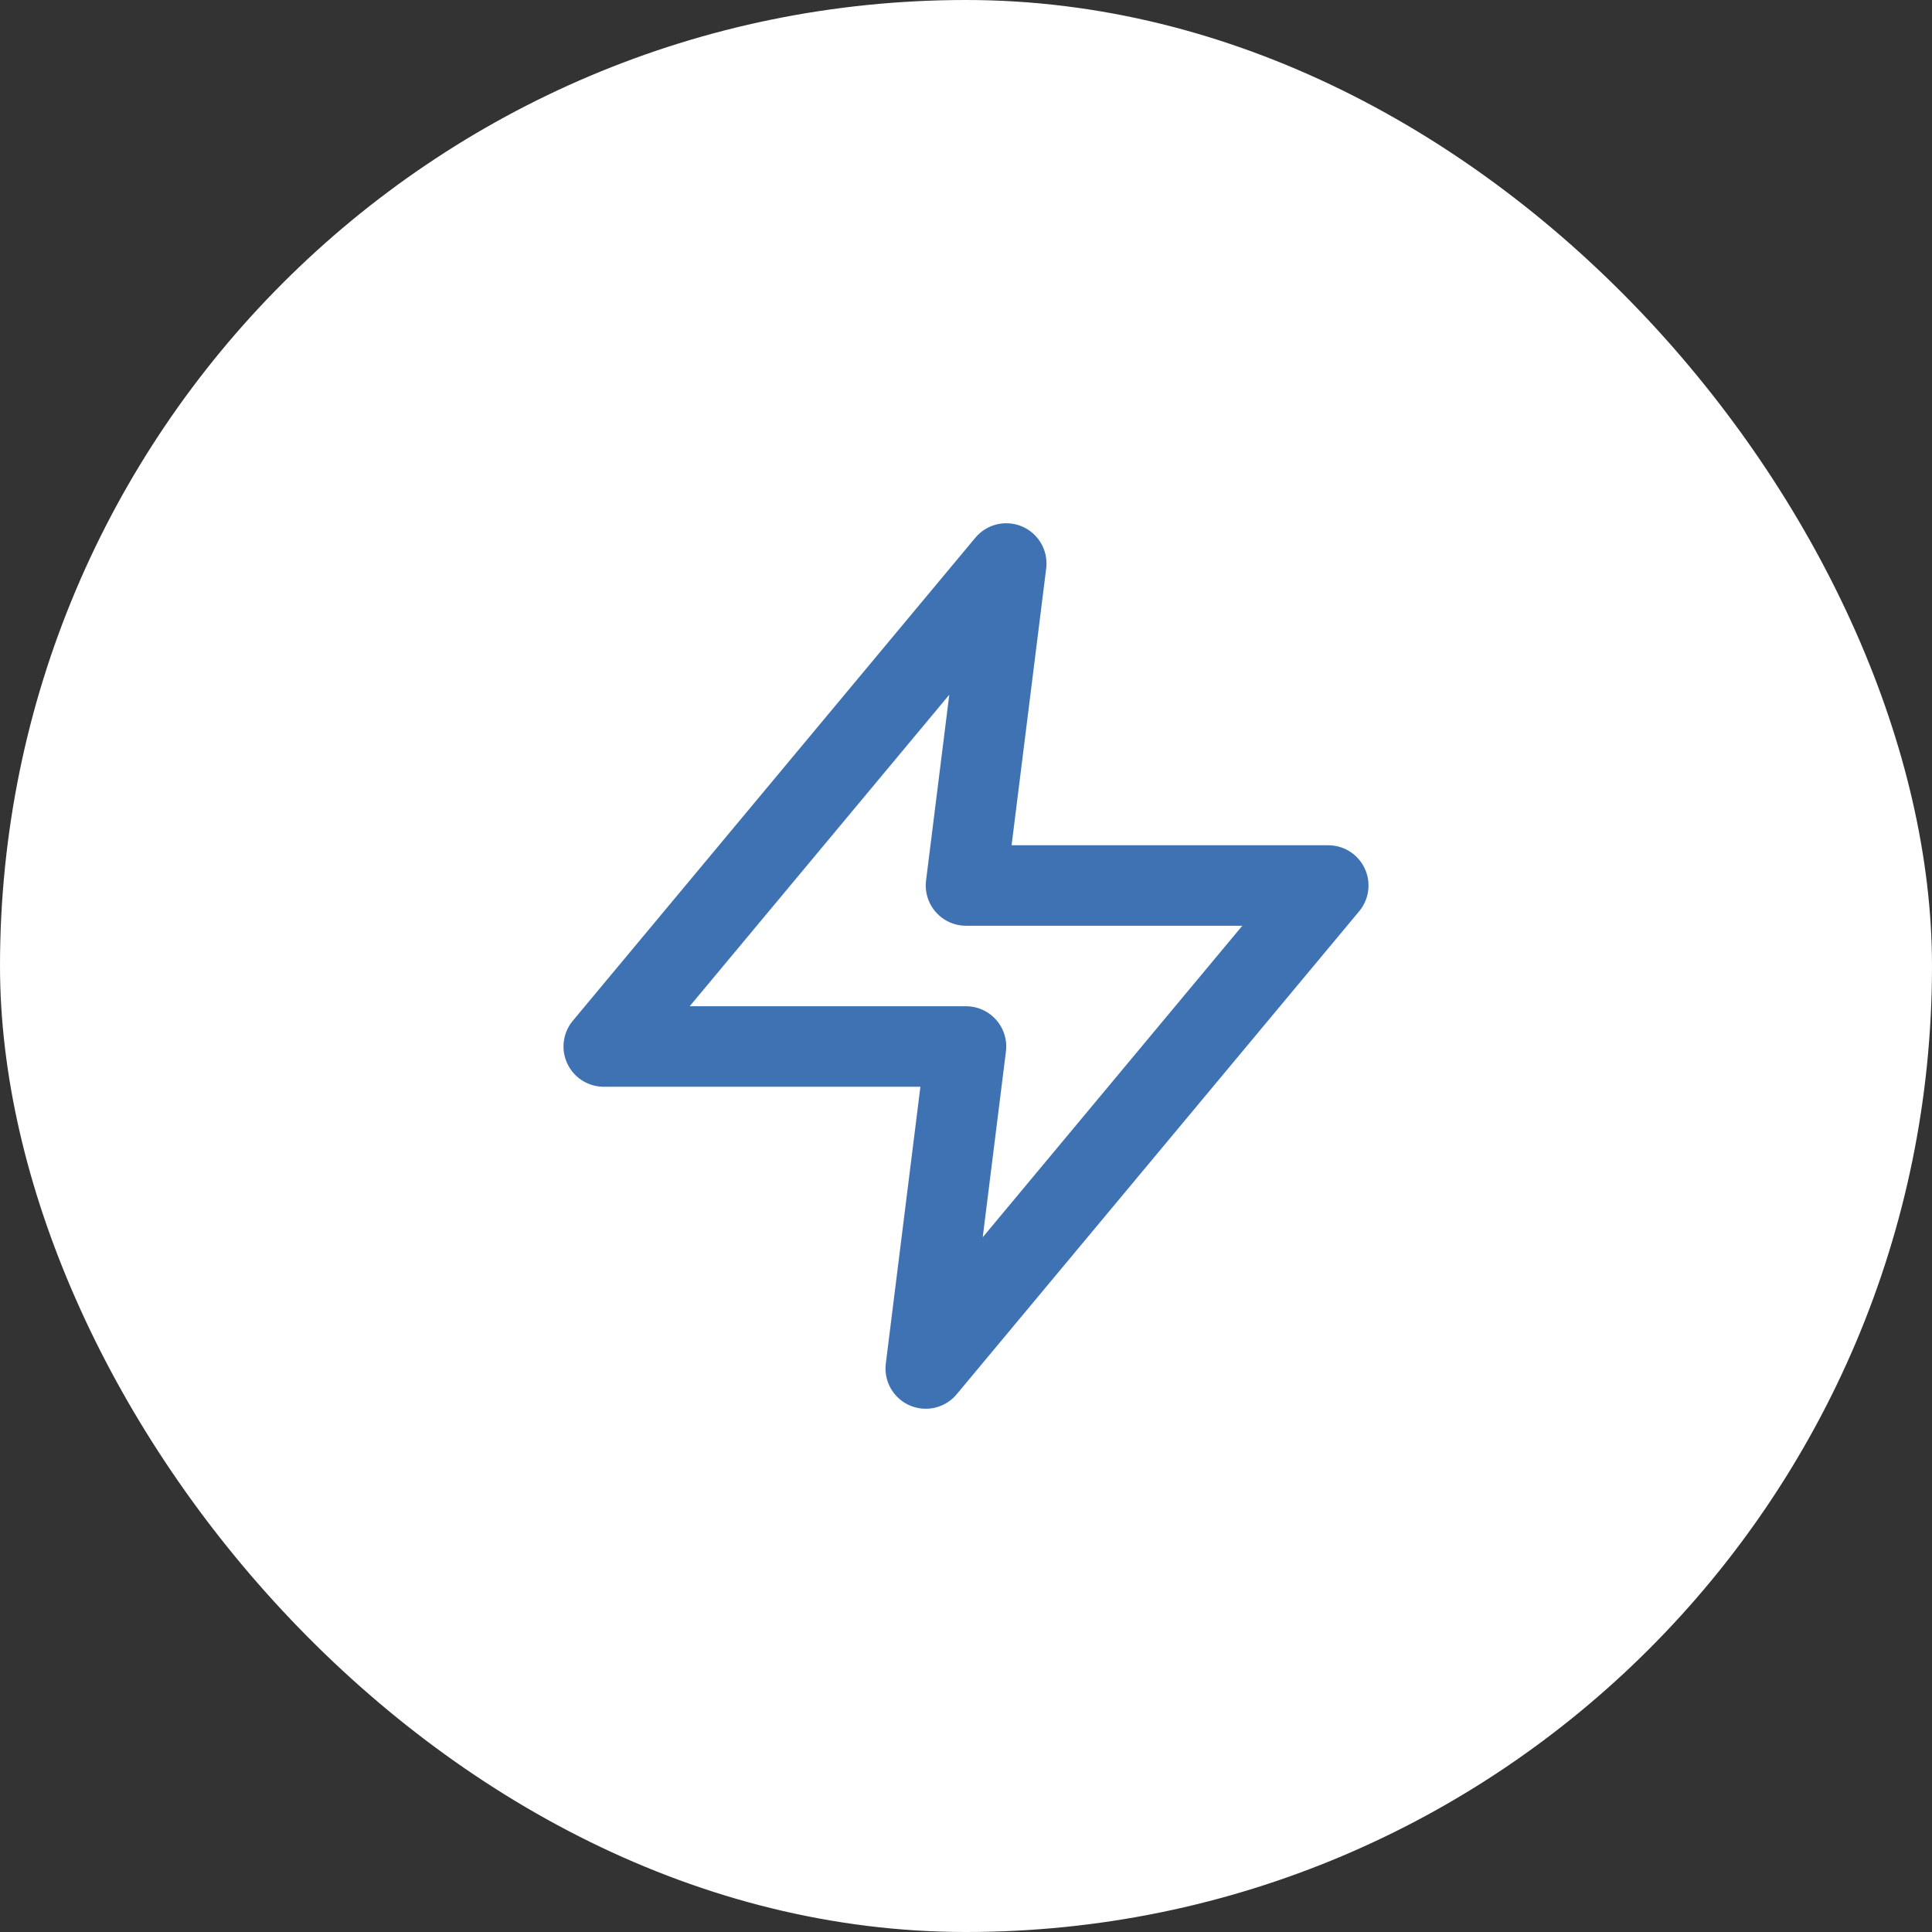 <?xml version="1.0" encoding="UTF-8"?> <svg xmlns="http://www.w3.org/2000/svg" width="48" height="48" viewBox="0 0 48 48" fill="none"><rect x="0" y="0" width="48" height="48" fill="#333333" stroke="none"/> <rect width="48" height="48" rx="24" fill="white"></rect> <path d="M25 14L15 26H24L23 34L33 22H24L25 14Z" stroke="#3E72B3" stroke-width="2" stroke-linecap="round" stroke-linejoin="round"></path> </svg> 